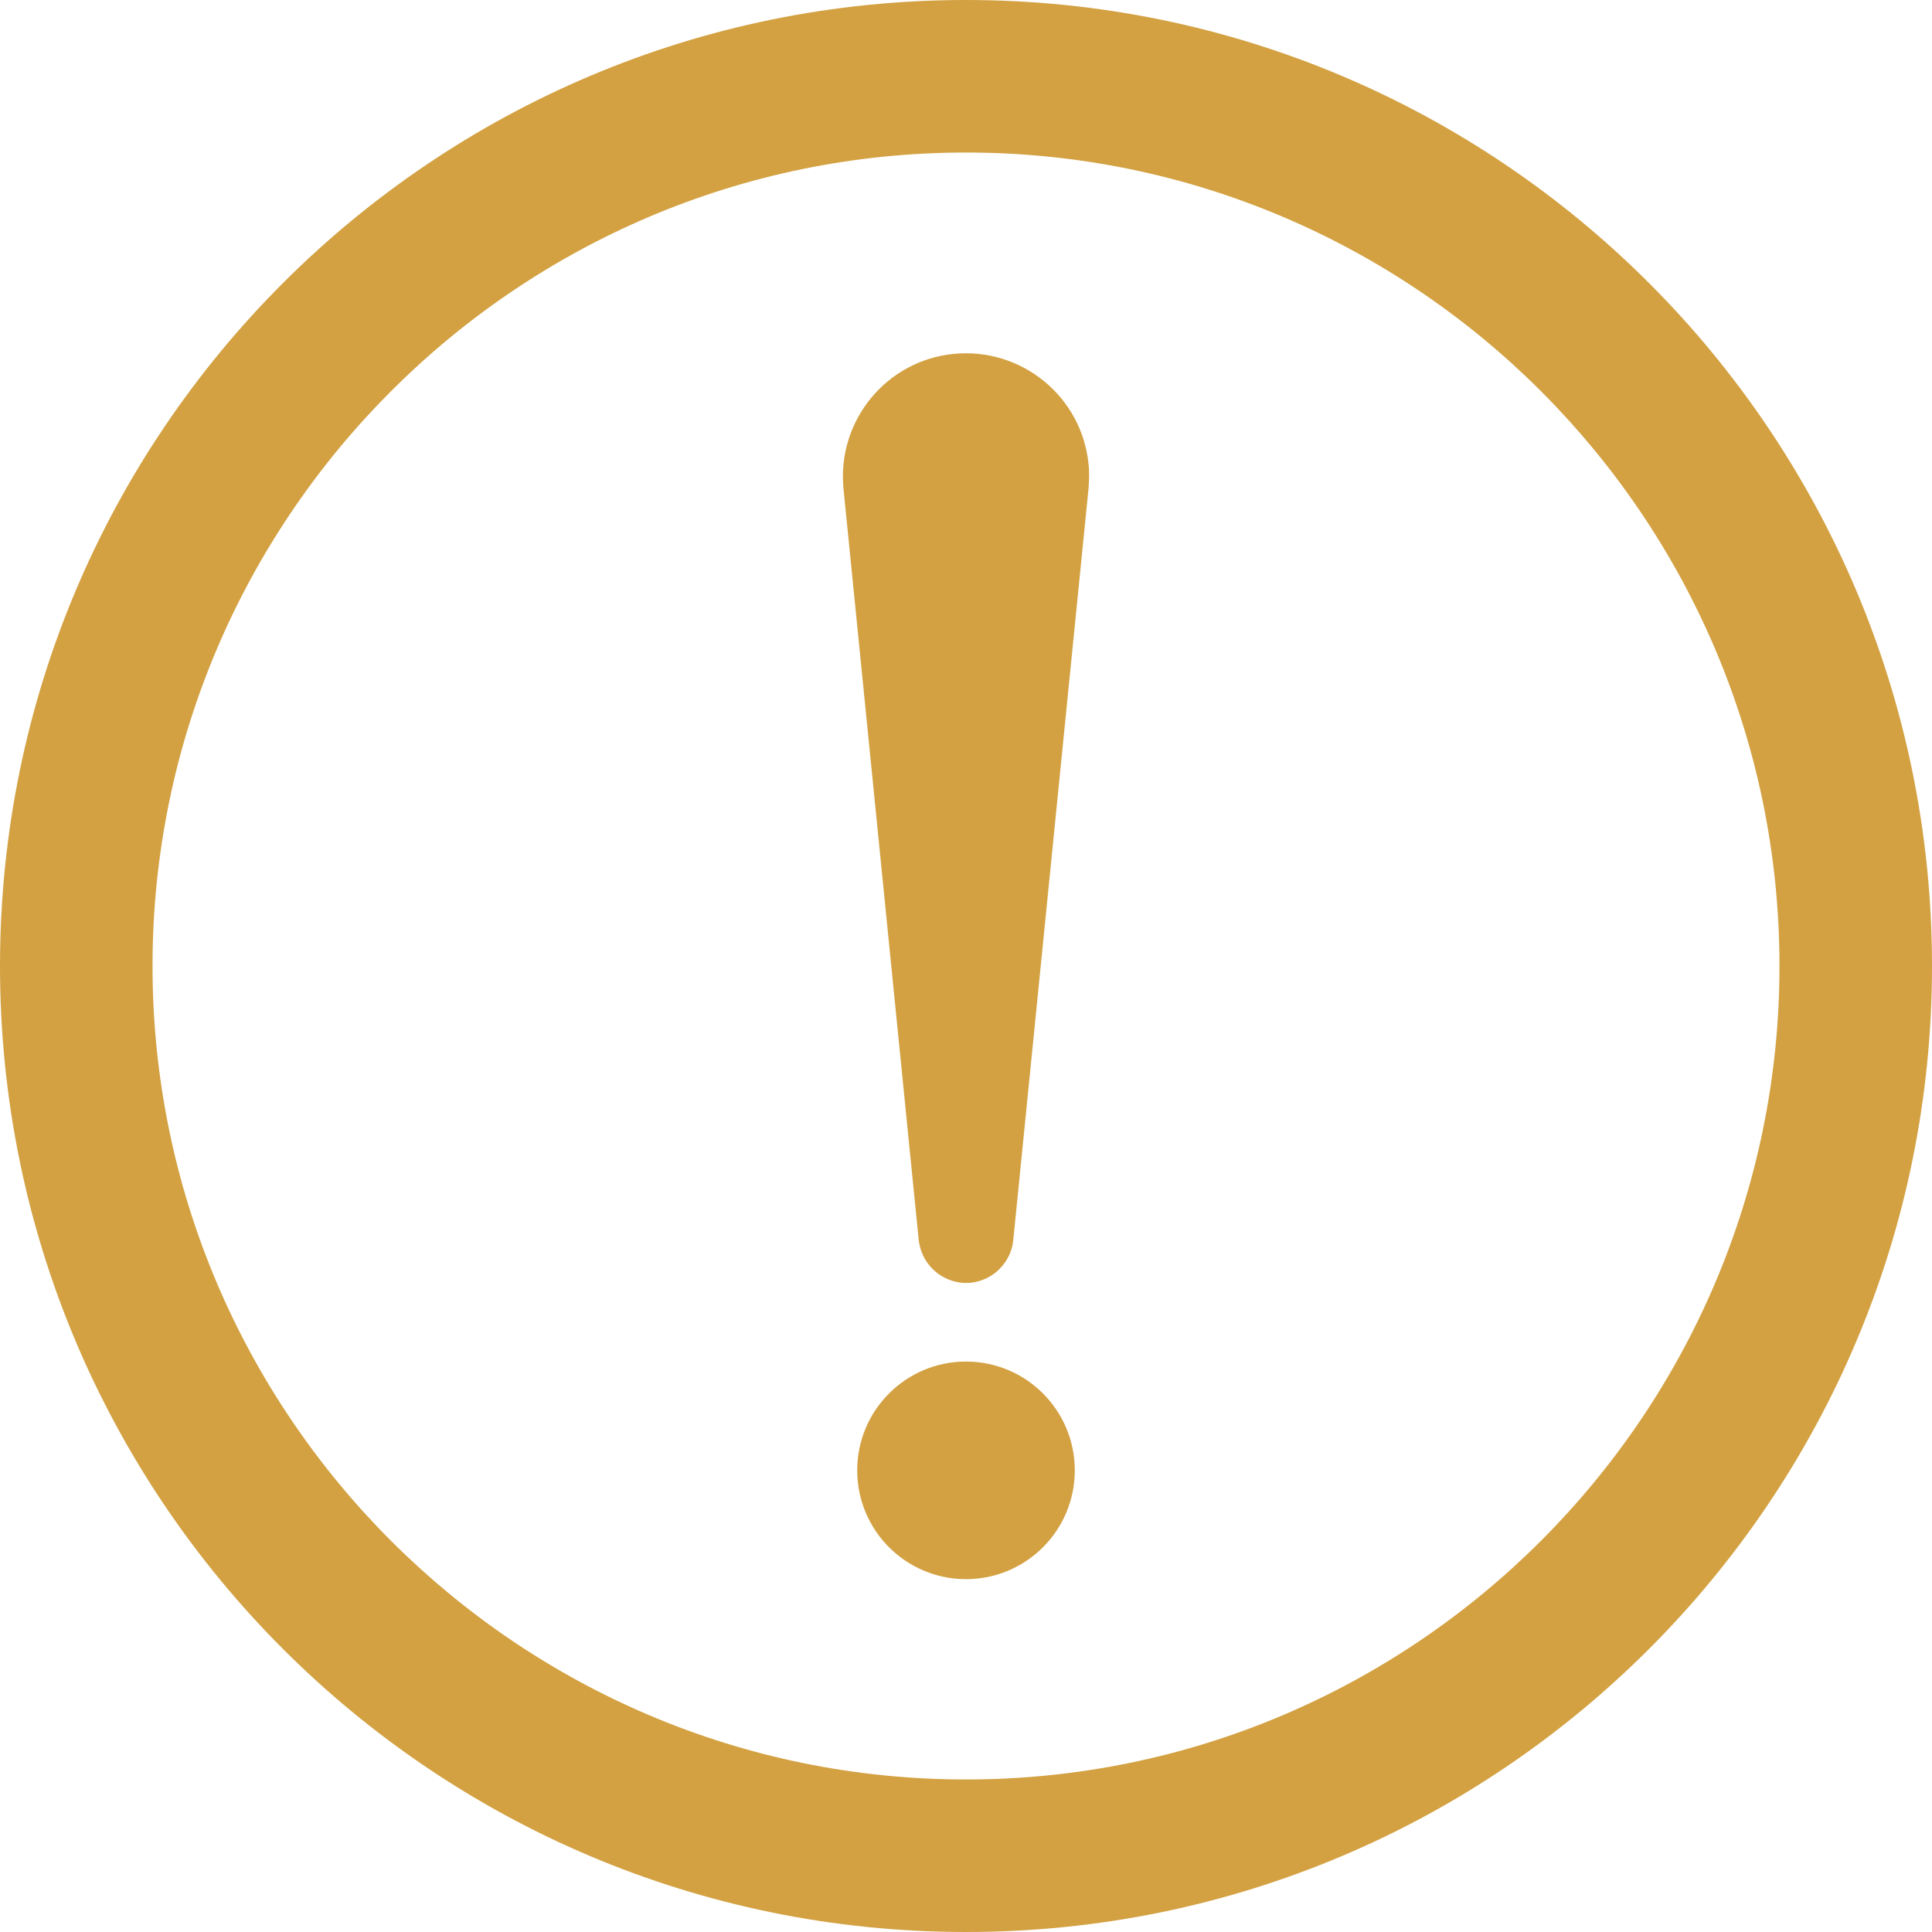 <?xml version="1.0" encoding="UTF-8"?>
<svg id="_レイヤー_2" data-name="レイヤー 2" xmlns="http://www.w3.org/2000/svg" viewBox="0 0 38 38">
  <defs>
    <style>
      .cls-1 {
        fill: #d3a142;
        stroke-width: 0px;
      }
    </style>
  </defs>
  <g id="_レイヤー_1-2" data-name="レイヤー 1">
    <g>
      <g>
        <path class="cls-1" d="m21.41,9.61l-1.48,14.78c-.05.51-.51.89-1.02.84-.45-.05-.79-.4-.84-.84l-1.48-14.78c-.13-1.33.84-2.52,2.17-2.65,1.33-.13,2.52.84,2.65,2.17.02.16.01.33,0,.48Z"/>
        <circle class="cls-1" cx="19" cy="28.92" r="2.14"/>
      </g>
      <path class="cls-1" d="m19,0C8.51,0,0,8.51,0,19s8.51,19,19,19,19-8.51,19-19S29.49,0,19,0Zm0,35c-8.82,0-16-7.18-16-16S10.18,3,19,3s16,7.18,16,16-7.18,16-16,16Z"/>
    </g>
  </g>
</svg>